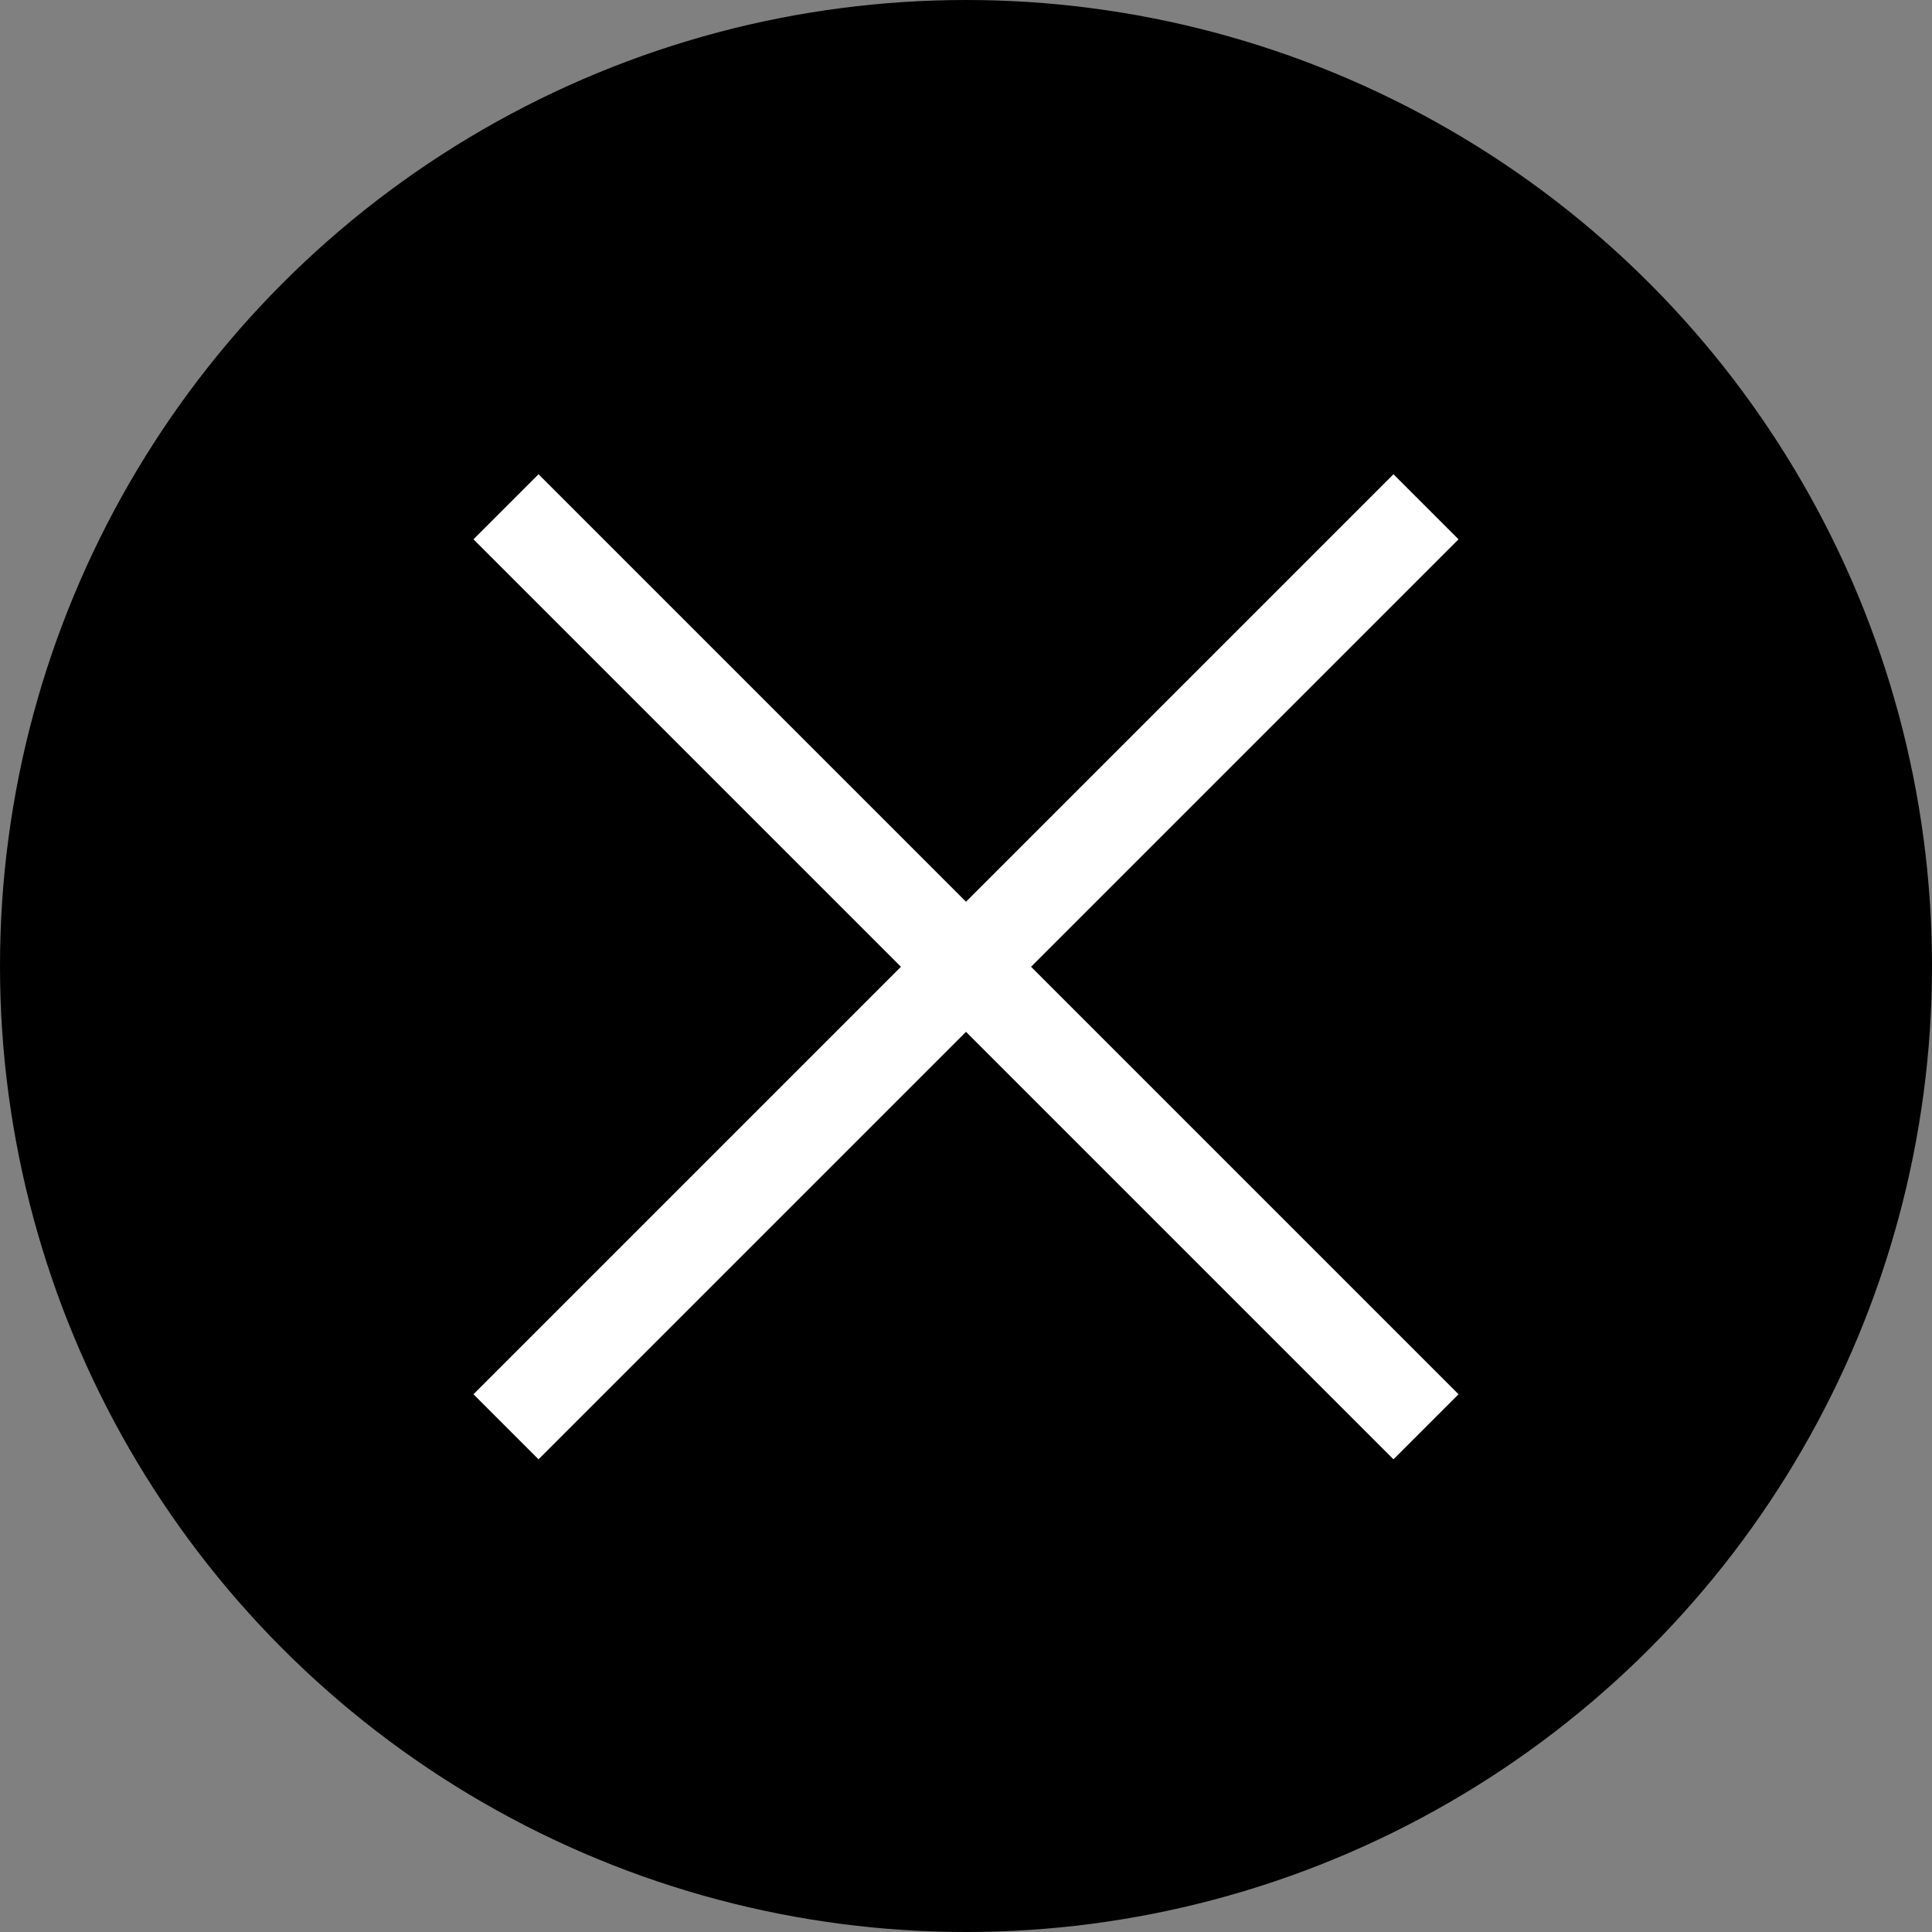 <svg xmlns="http://www.w3.org/2000/svg" width="42" height="42" viewBox="0 0 42 42">
  <rect x="0" y="0" width="42" height="42" fill="#808080" stroke="none"/>
  <g id="Group_10405" data-name="Group 10405" transform="translate(-4805 17196.693)">
    <circle id="Ellipse_340" data-name="Ellipse 340" cx="21" cy="21" r="21" transform="translate(4805 -17196.693)"/>
    <g id="Group_10404" data-name="Group 10404" transform="translate(3587.5 -17254.176)">
      <line id="Line_386" data-name="Line 386" x1="20" y2="20" transform="translate(1228.5 68.5)" fill="none" stroke="#fff" stroke-width="2"/>
      <line id="Line_387" data-name="Line 387" x2="20" y2="20" transform="translate(1228.5 68.5)" fill="none" stroke="#fff" stroke-width="2"/>
    </g>
  </g>
</svg>
